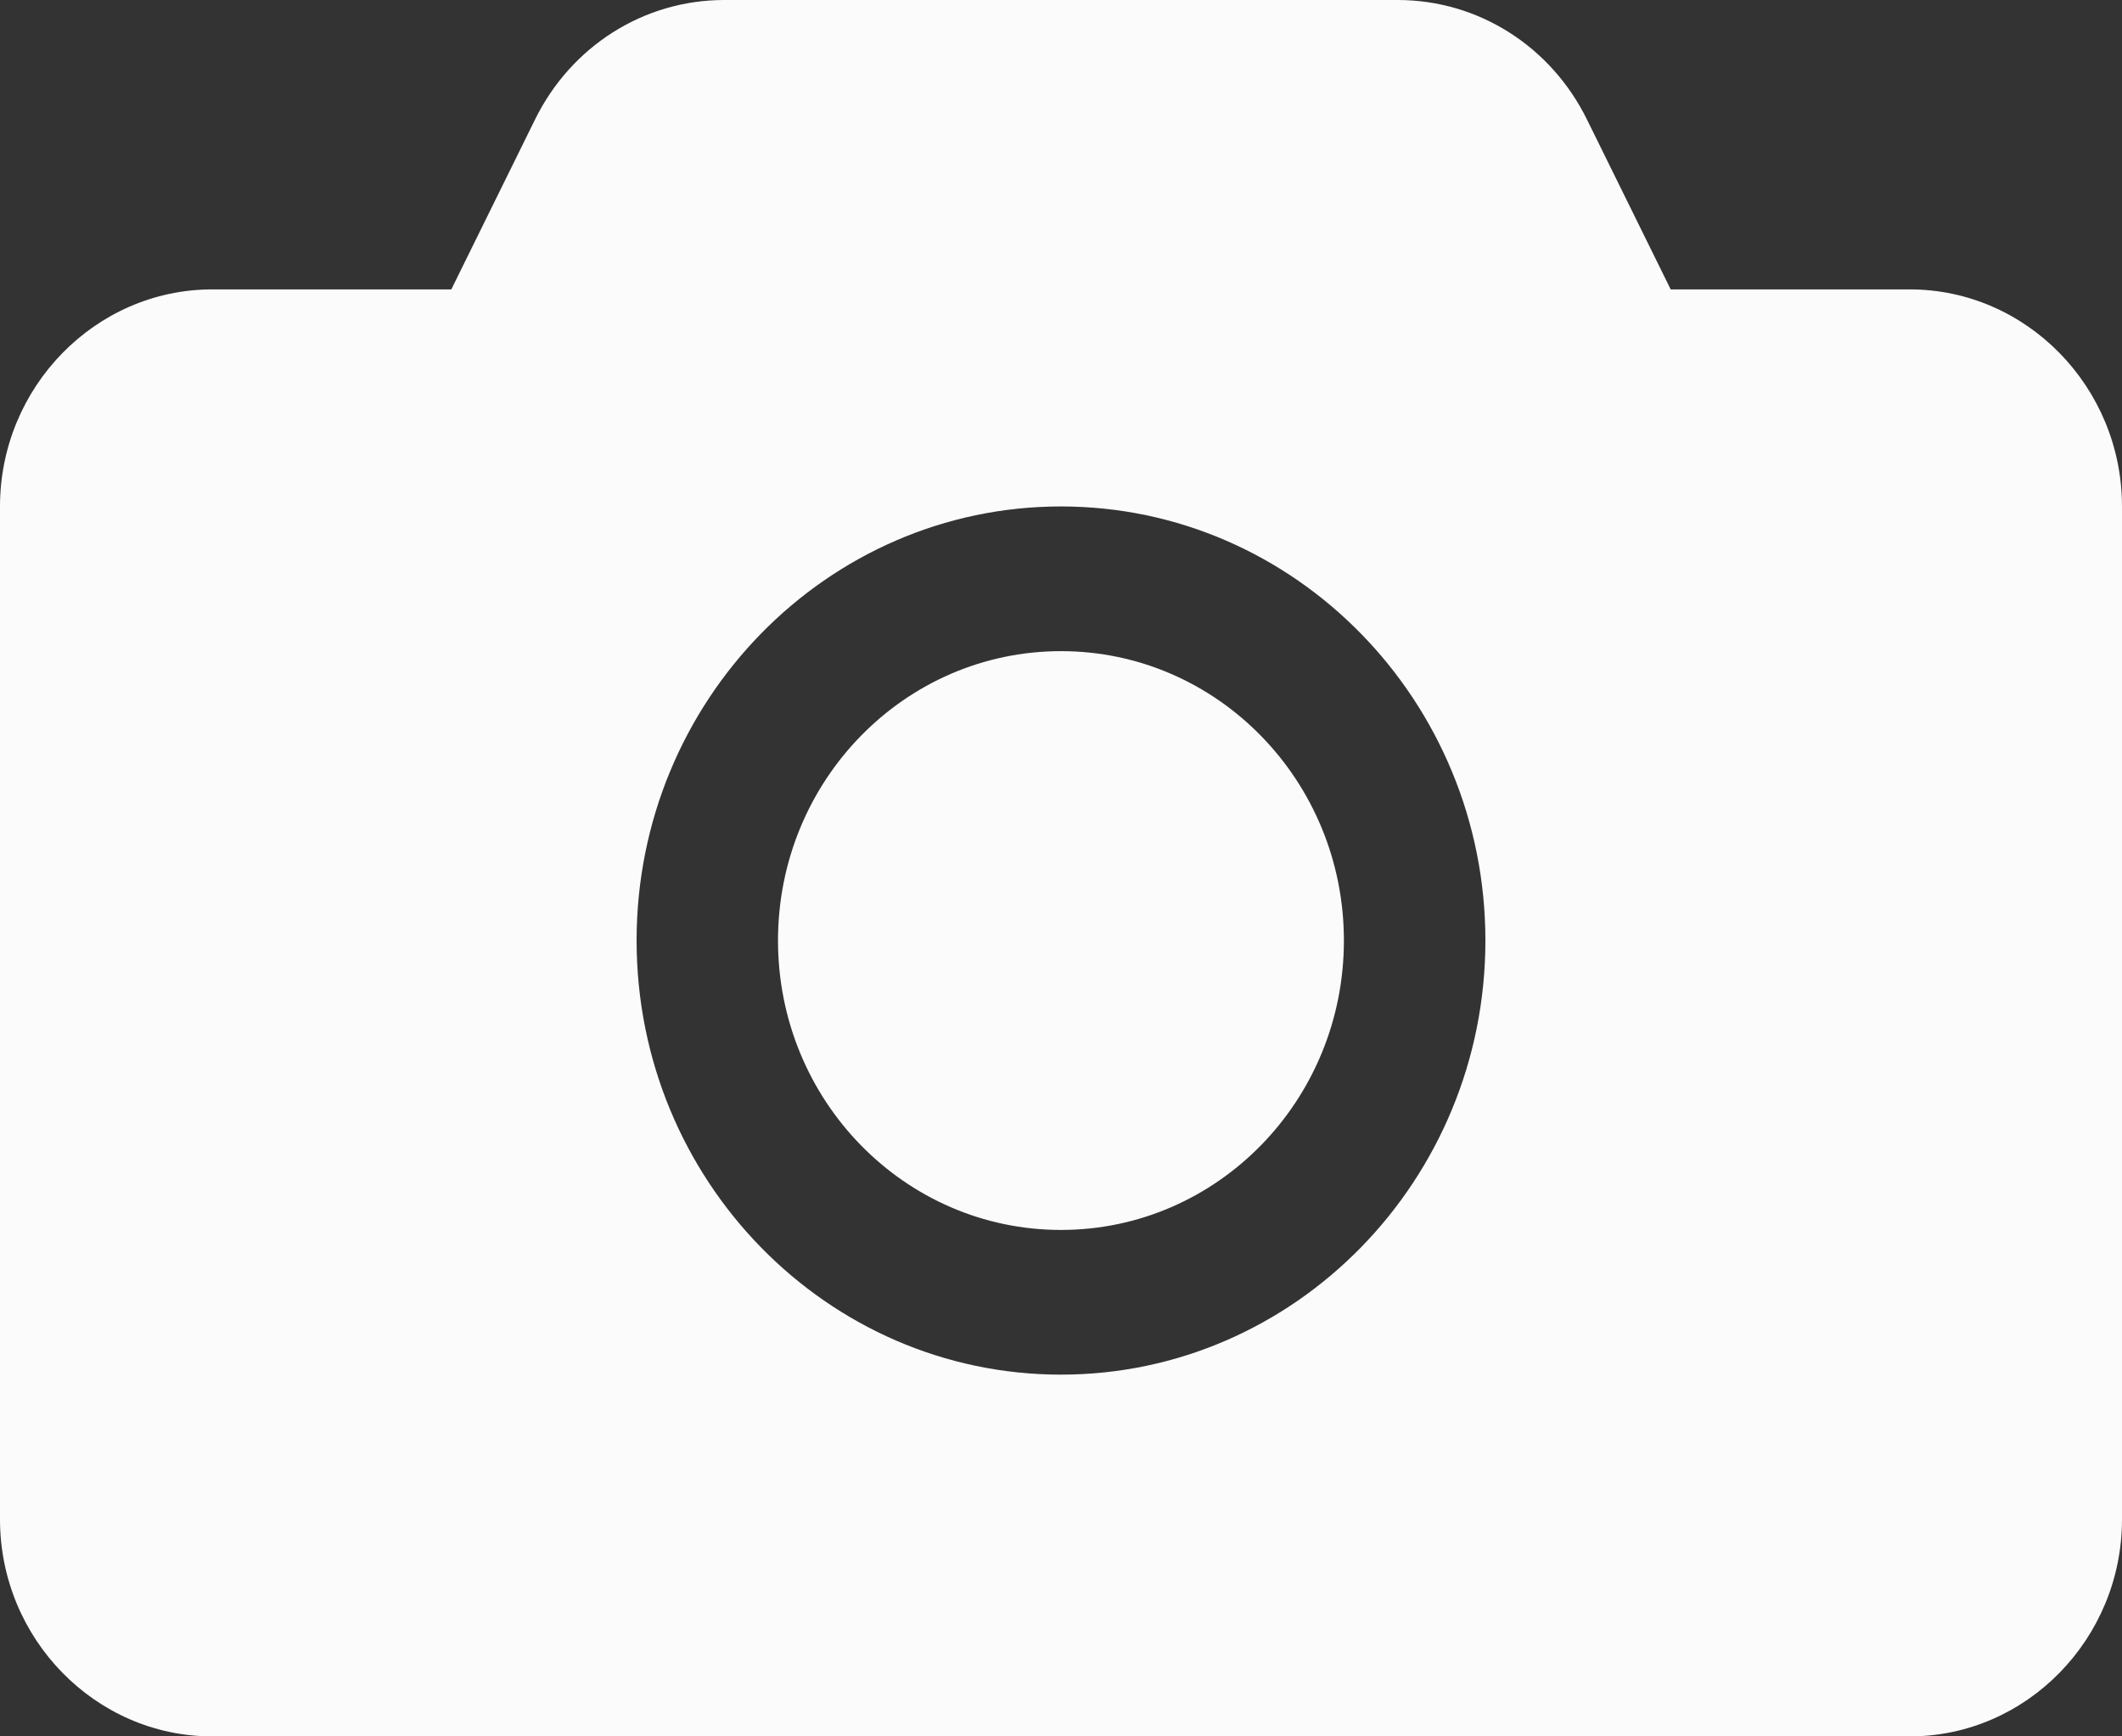 <svg width="22" height="18" viewBox="0 0 22 18" fill="none" xmlns="http://www.w3.org/2000/svg">
<rect x="0" y="0" width="22" height="18" fill="#333333" stroke="none"/>
<path d="M19.8 3H17.321L16.456 1.245C16.082 0.48 15.326 0 14.491 0H7.509C6.673 0 5.918 0.48 5.544 1.245L4.679 3H2.2C0.99 3 0 4.013 0 5.25V15.75C0 16.988 0.99 18 2.2 18H19.8C21.01 18 22 16.988 22 15.75V5.25C22 4.013 21.01 3 19.8 3ZM11 14.25C8.572 14.25 6.6 12.232 6.6 9.75C6.6 7.267 8.572 5.25 11 5.25C13.427 5.25 15.4 7.267 15.4 9.75C15.4 12.232 13.427 14.25 11 14.25ZM13.933 9.75C13.933 11.408 12.62 12.75 11 12.75C9.379 12.75 8.066 11.408 8.066 9.75C8.066 8.093 9.379 6.75 11 6.75C12.62 6.75 13.933 8.093 13.933 9.75Z" fill="#FCFBFB"/>
</svg>
